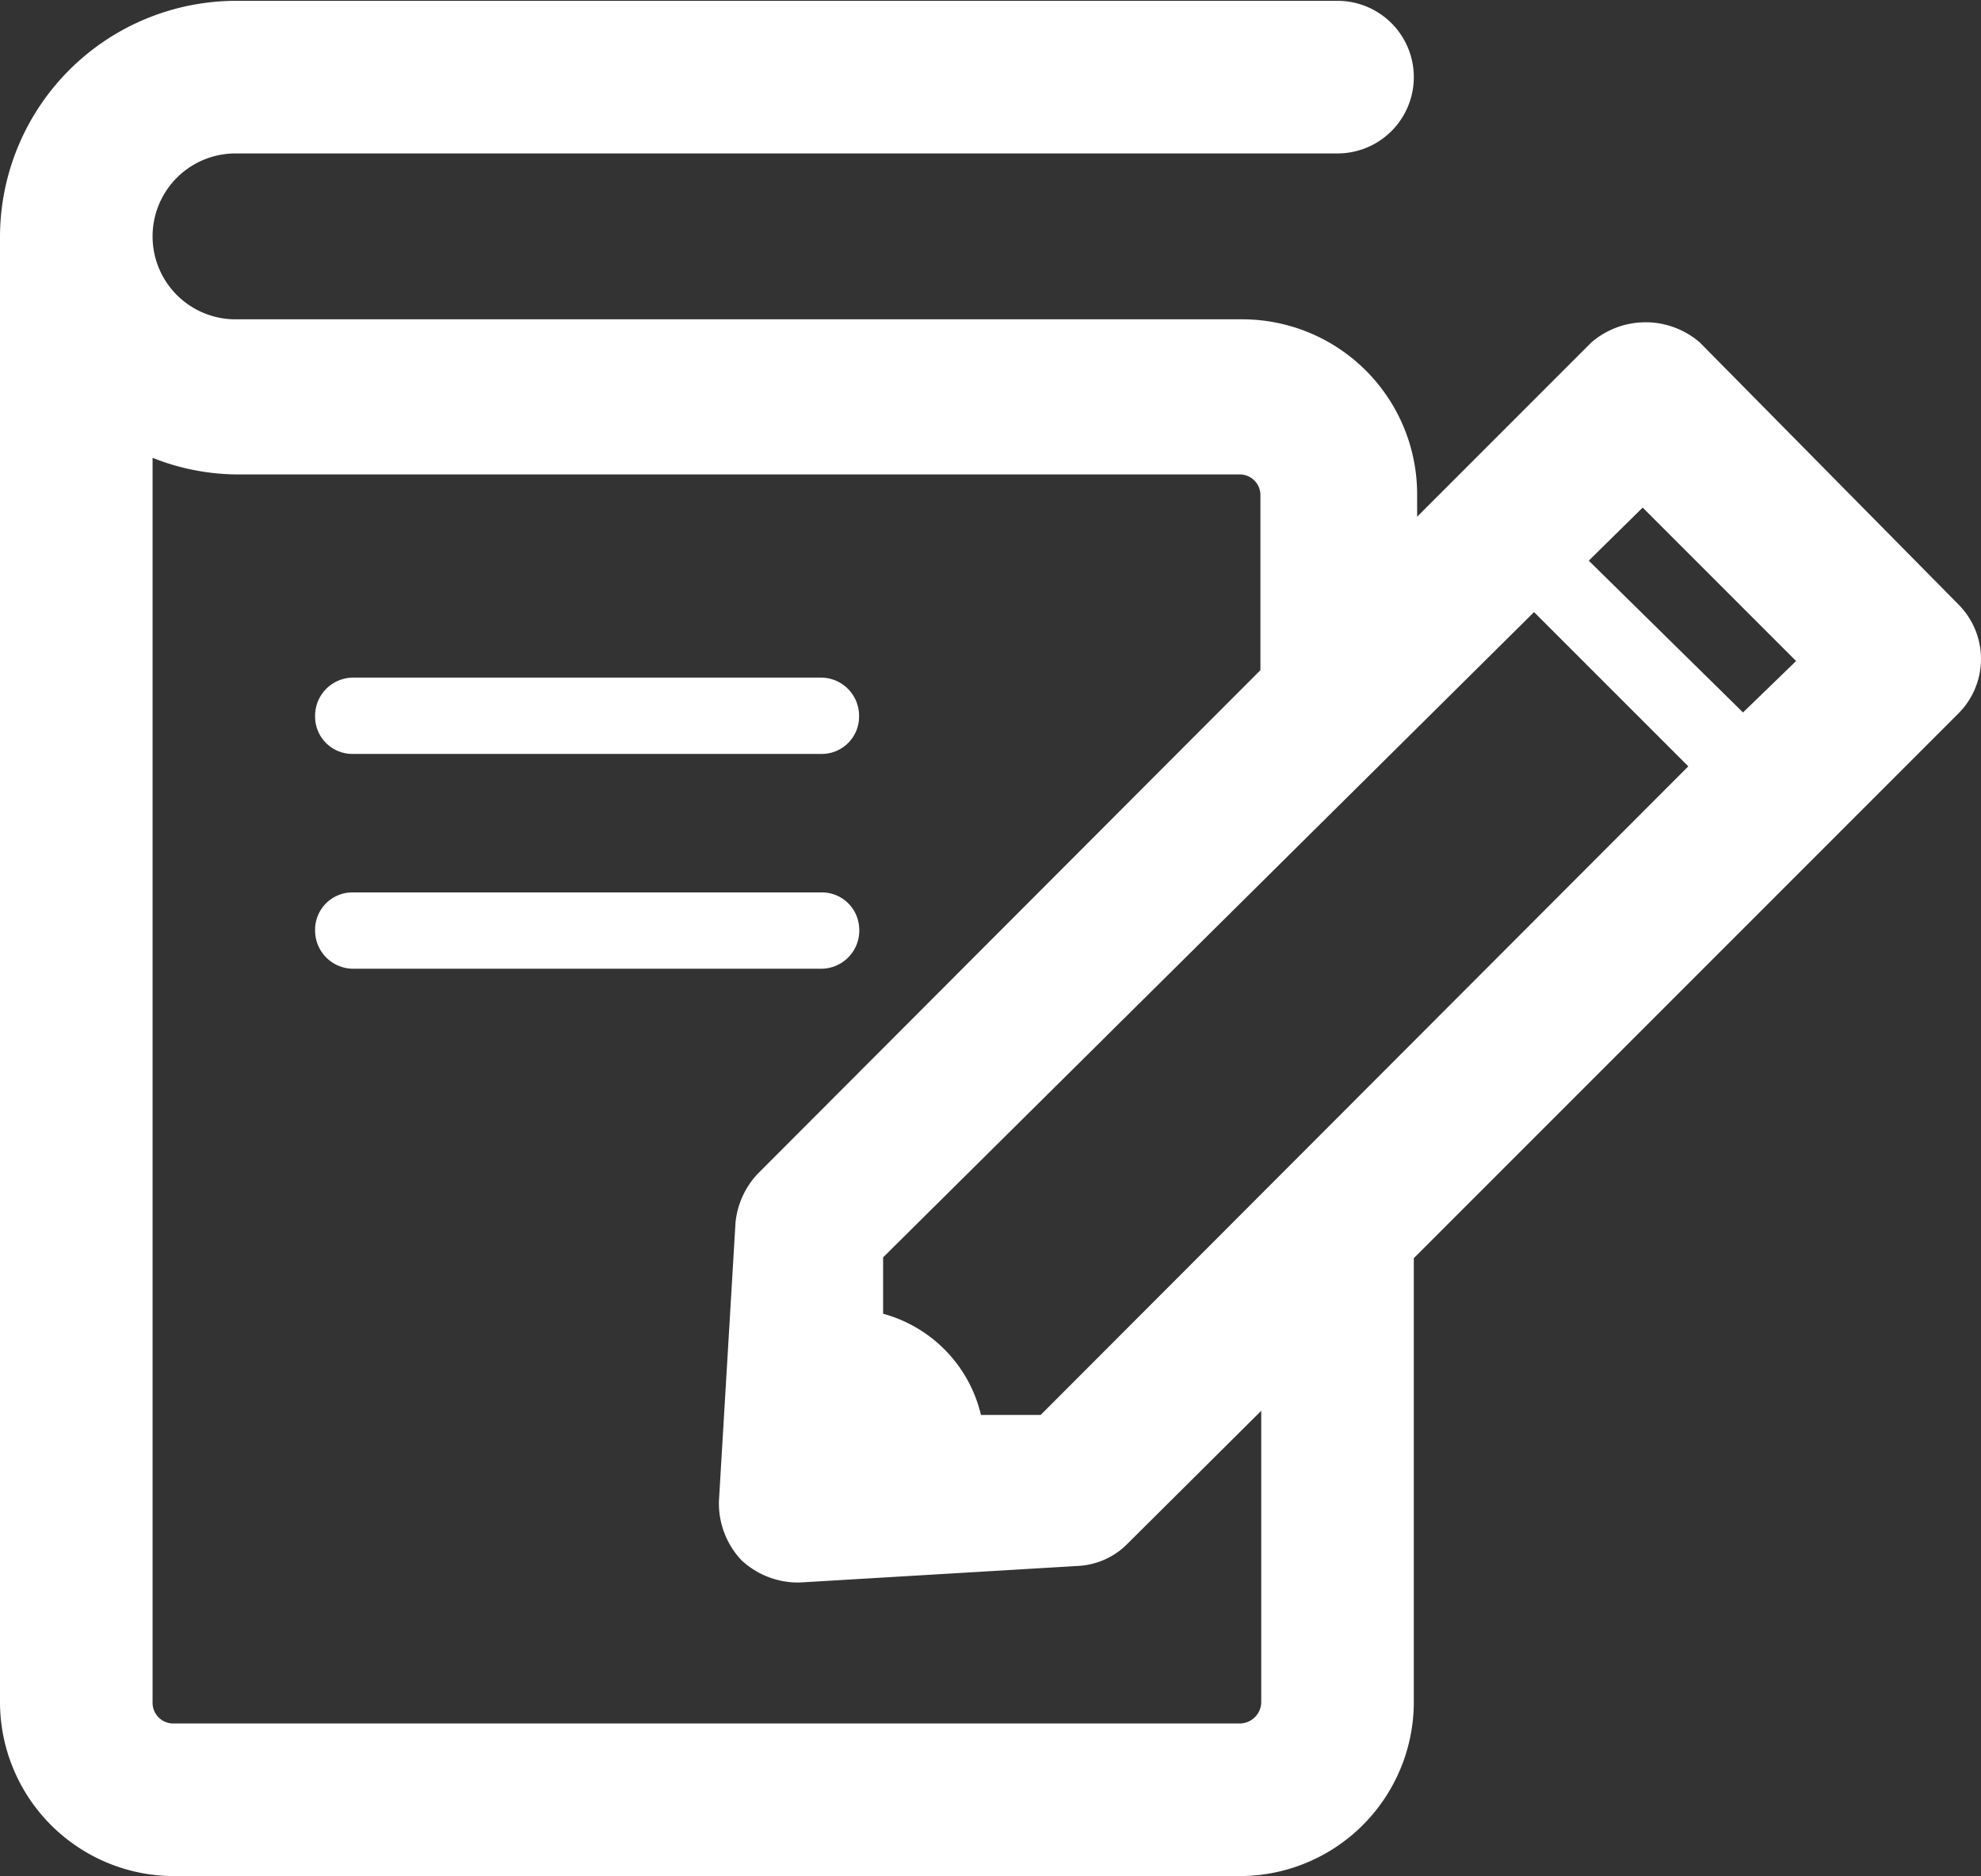 <svg id="Ebene_1" data-name="Ebene 1" xmlns="http://www.w3.org/2000/svg" viewBox="0 0 23.89 22.62"><rect x="0" y="0" width="23.89" height="22.62" fill="#333333" stroke="none"/><defs><style>.cls-1{fill:#fff;}</style></defs><path class="cls-1" d="M24.12,8.53,21,5.37a1,1,0,0,0-1.31,0l-2.1,2.1V7.2a2.11,2.11,0,0,0-2.1-2.11l-.09,0-.09,0H3.34a1,1,0,0,1,0-2H16.63a.92.92,0,0,0,0-1.84H3.34A2.85,2.85,0,0,0,.5,4.09a2.46,2.46,0,0,0,0,.28s0,.09,0,.15V21.76a2.1,2.1,0,0,0,2.1,2.1H15.45a2.1,2.1,0,0,0,2.1-2.1V16.41l6.57-6.57A.93.93,0,0,0,24.12,8.53ZM13.05,18.3l-.72,0a1.66,1.66,0,0,0-1.18-1.22l0-.68L19,8.62l1.86,1.86Zm2.66,3.46a.26.26,0,0,1-.26.26H2.6a.25.25,0,0,1-.26-.26v-15a2.79,2.79,0,0,0,1,.2H15.27l.09,0,.09,0a.25.25,0,0,1,.25.26V9.32L9.64,15.39a1,1,0,0,0-.27.59l-.2,3.36a1,1,0,0,0,.27.71,1,1,0,0,0,.65.27h.06l3.36-.2a.9.9,0,0,0,.59-.27l1.61-1.6ZM21.52,9.83,19.66,8l.65-.64,1.85,1.85Z" transform="translate(-0.5 -1.24)"/><path class="cls-1" d="M4.76,10.33H10.4a.45.45,0,0,0,.46-.46.46.46,0,0,0-.46-.46H4.76a.46.46,0,0,0-.46.46A.45.45,0,0,0,4.76,10.33Z" transform="translate(-0.5 -1.24)"/><path class="cls-1" d="M10.86,12.41A.45.45,0,0,0,10.4,12H4.76a.45.45,0,0,0-.46.46.46.46,0,0,0,.46.46H10.4A.46.46,0,0,0,10.86,12.41Z" transform="translate(-0.5 -1.24)"/></svg>